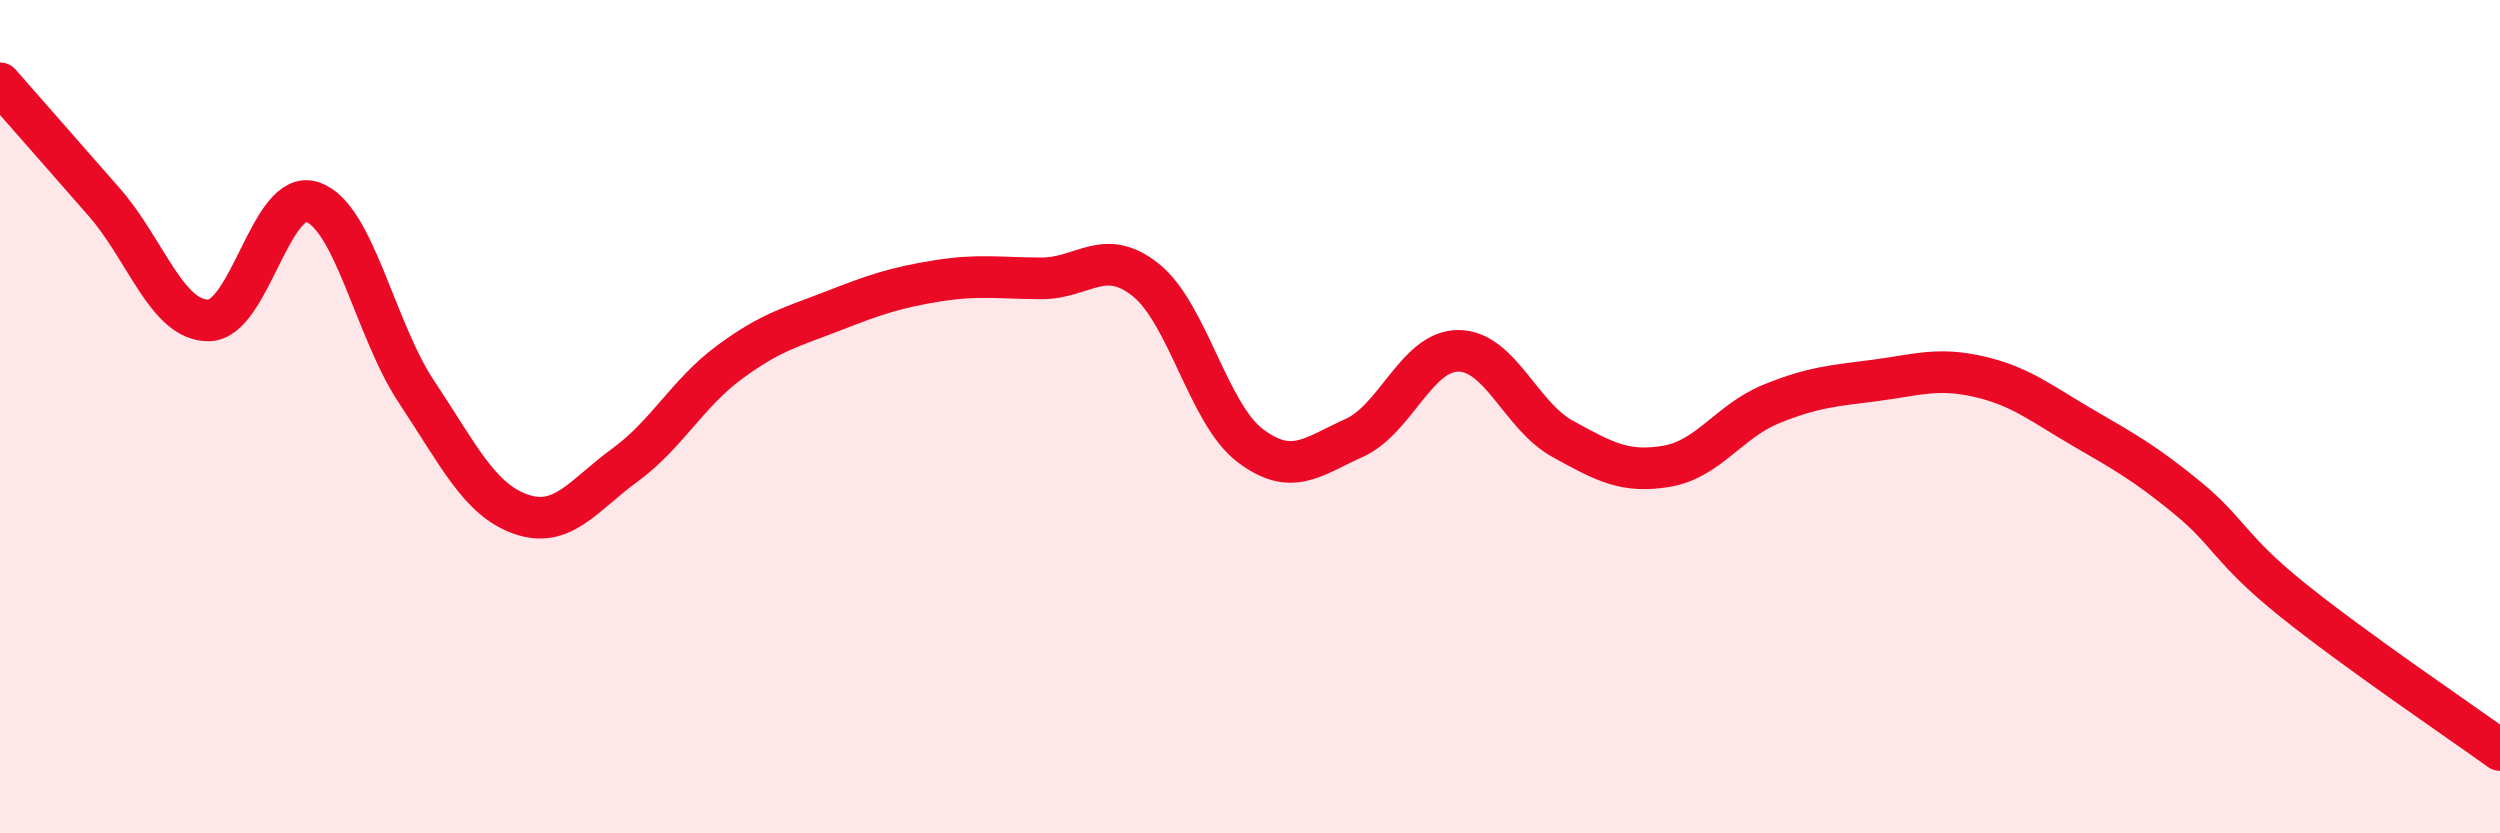 
    <svg width="60" height="20" viewBox="0 0 60 20" xmlns="http://www.w3.org/2000/svg">
      <path
        d="M 0,2 C 0.5,2.57 1.5,3.71 2.5,4.85 C 3.5,5.99 4,7.69 5,7.69 C 6,7.69 6.5,4.51 7.5,4.85 C 8.5,5.19 9,7.91 10,9.41 C 11,10.91 11.5,11.99 12.5,12.34 C 13.5,12.69 14,11.89 15,11.16 C 16,10.43 16.5,9.44 17.5,8.7 C 18.5,7.96 19,7.85 20,7.46 C 21,7.07 21.5,6.9 22.5,6.74 C 23.5,6.58 24,6.68 25,6.68 C 26,6.68 26.5,5.92 27.5,6.72 C 28.5,7.52 29,9.93 30,10.69 C 31,11.45 31.5,10.96 32.5,10.51 C 33.5,10.06 34,8.42 35,8.42 C 36,8.42 36.5,9.98 37.5,10.53 C 38.5,11.08 39,11.36 40,11.19 C 41,11.02 41.5,10.11 42.5,9.7 C 43.5,9.29 44,9.26 45,9.13 C 46,9 46.5,8.81 47.5,9.04 C 48.5,9.27 49,9.69 50,10.27 C 51,10.85 51.5,11.13 52.5,11.95 C 53.5,12.77 53.5,13.17 55,14.38 C 56.5,15.59 59,17.28 60,18L60 20L0 20Z"
        fill="#EB0A25"
        opacity="0.1"
        stroke-linecap="round"
        stroke-linejoin="round"
      />
      <path
        d="M 0,2 C 0.5,2.57 1.5,3.71 2.5,4.85 C 3.5,5.99 4,7.69 5,7.69 C 6,7.69 6.5,4.51 7.5,4.85 C 8.5,5.19 9,7.91 10,9.41 C 11,10.91 11.5,11.99 12.5,12.34 C 13.5,12.69 14,11.89 15,11.16 C 16,10.43 16.5,9.44 17.5,8.7 C 18.5,7.96 19,7.85 20,7.46 C 21,7.07 21.5,6.9 22.5,6.74 C 23.5,6.58 24,6.68 25,6.68 C 26,6.68 26.5,5.92 27.5,6.72 C 28.5,7.52 29,9.93 30,10.69 C 31,11.45 31.5,10.96 32.5,10.51 C 33.5,10.06 34,8.42 35,8.42 C 36,8.42 36.5,9.98 37.5,10.53 C 38.5,11.08 39,11.36 40,11.19 C 41,11.02 41.5,10.11 42.5,9.7 C 43.5,9.29 44,9.26 45,9.13 C 46,9 46.5,8.81 47.5,9.04 C 48.5,9.27 49,9.69 50,10.27 C 51,10.85 51.5,11.13 52.5,11.95 C 53.5,12.77 53.5,13.17 55,14.38 C 56.5,15.59 59,17.28 60,18"
        stroke="#EB0A25"
        stroke-width="1"
        fill="none"
        stroke-linecap="round"
        stroke-linejoin="round"
      />
    </svg>
  